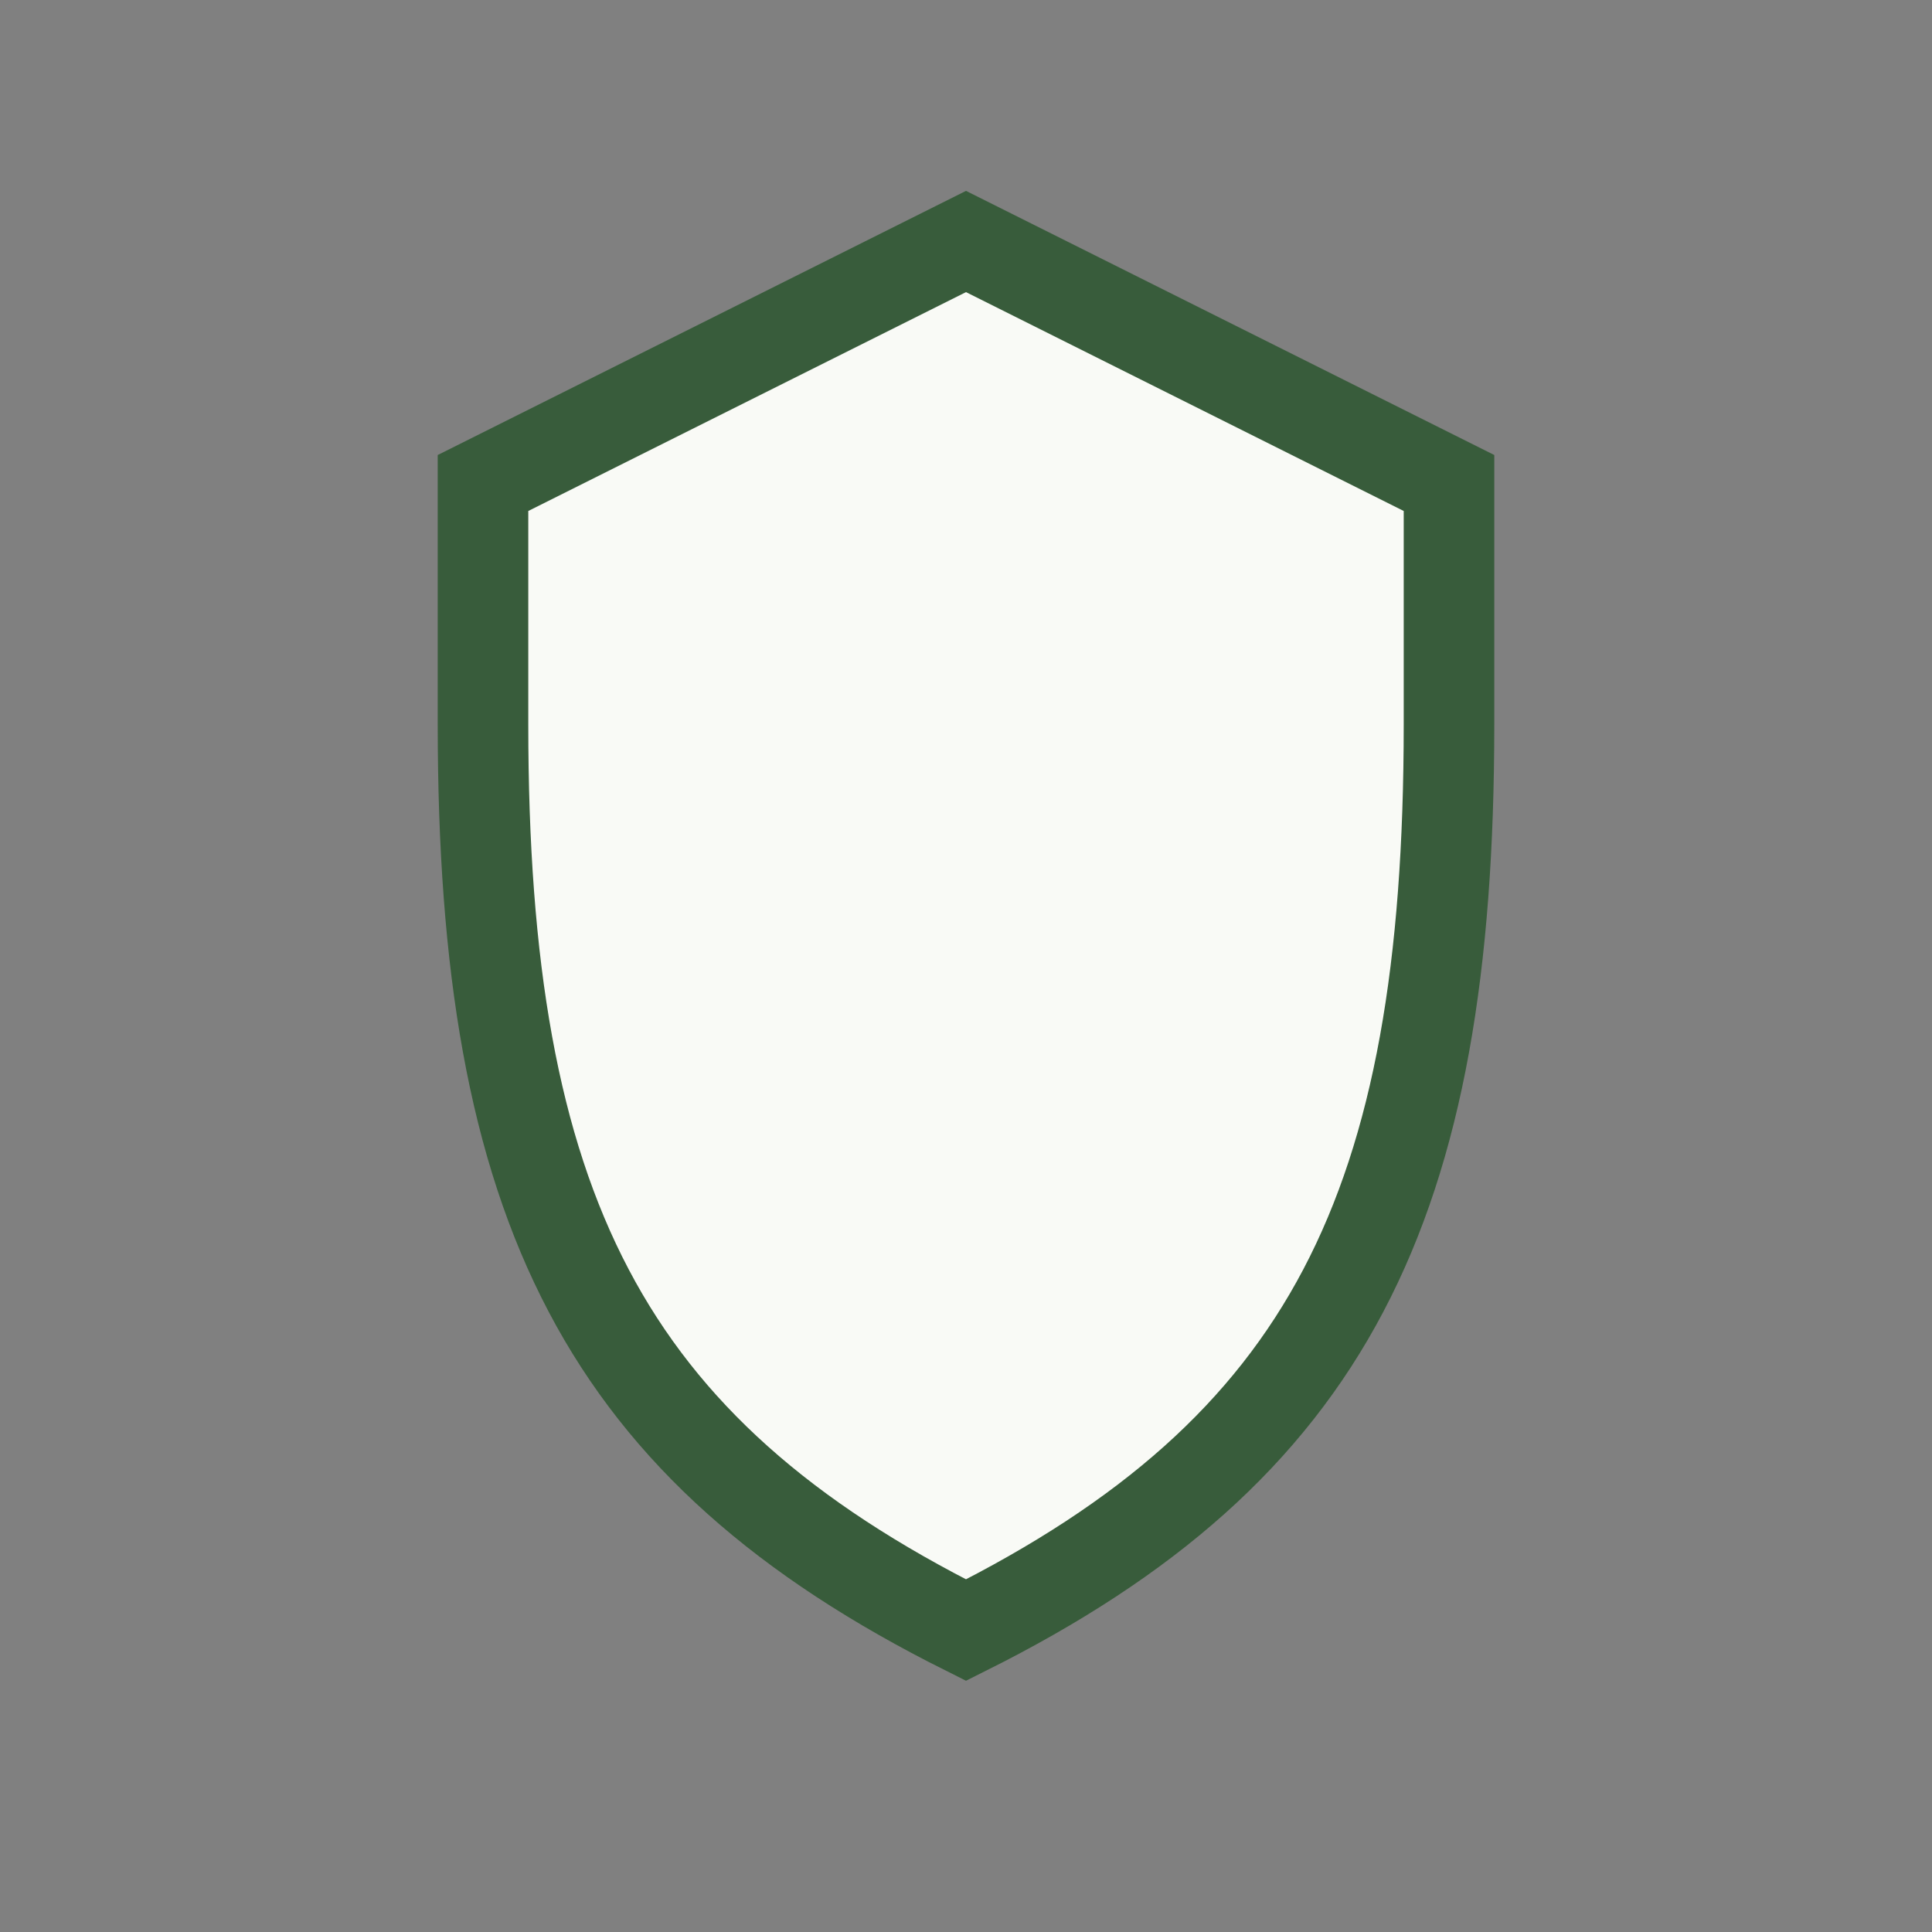 <?xml version="1.0" encoding="UTF-8"?>
<svg xmlns="http://www.w3.org/2000/svg" width="32" height="32" viewBox="0 0 32 32"><rect x="0" y="0" width="32" height="32" fill="#808080" stroke="none"/><path d="M16 27c6-3 8-7 8-15V8l-8-4-8 4v4c0 8 2 12 8 15z" fill="#F9FAF6" stroke="#385C3B" stroke-width="1.5"/></svg>
